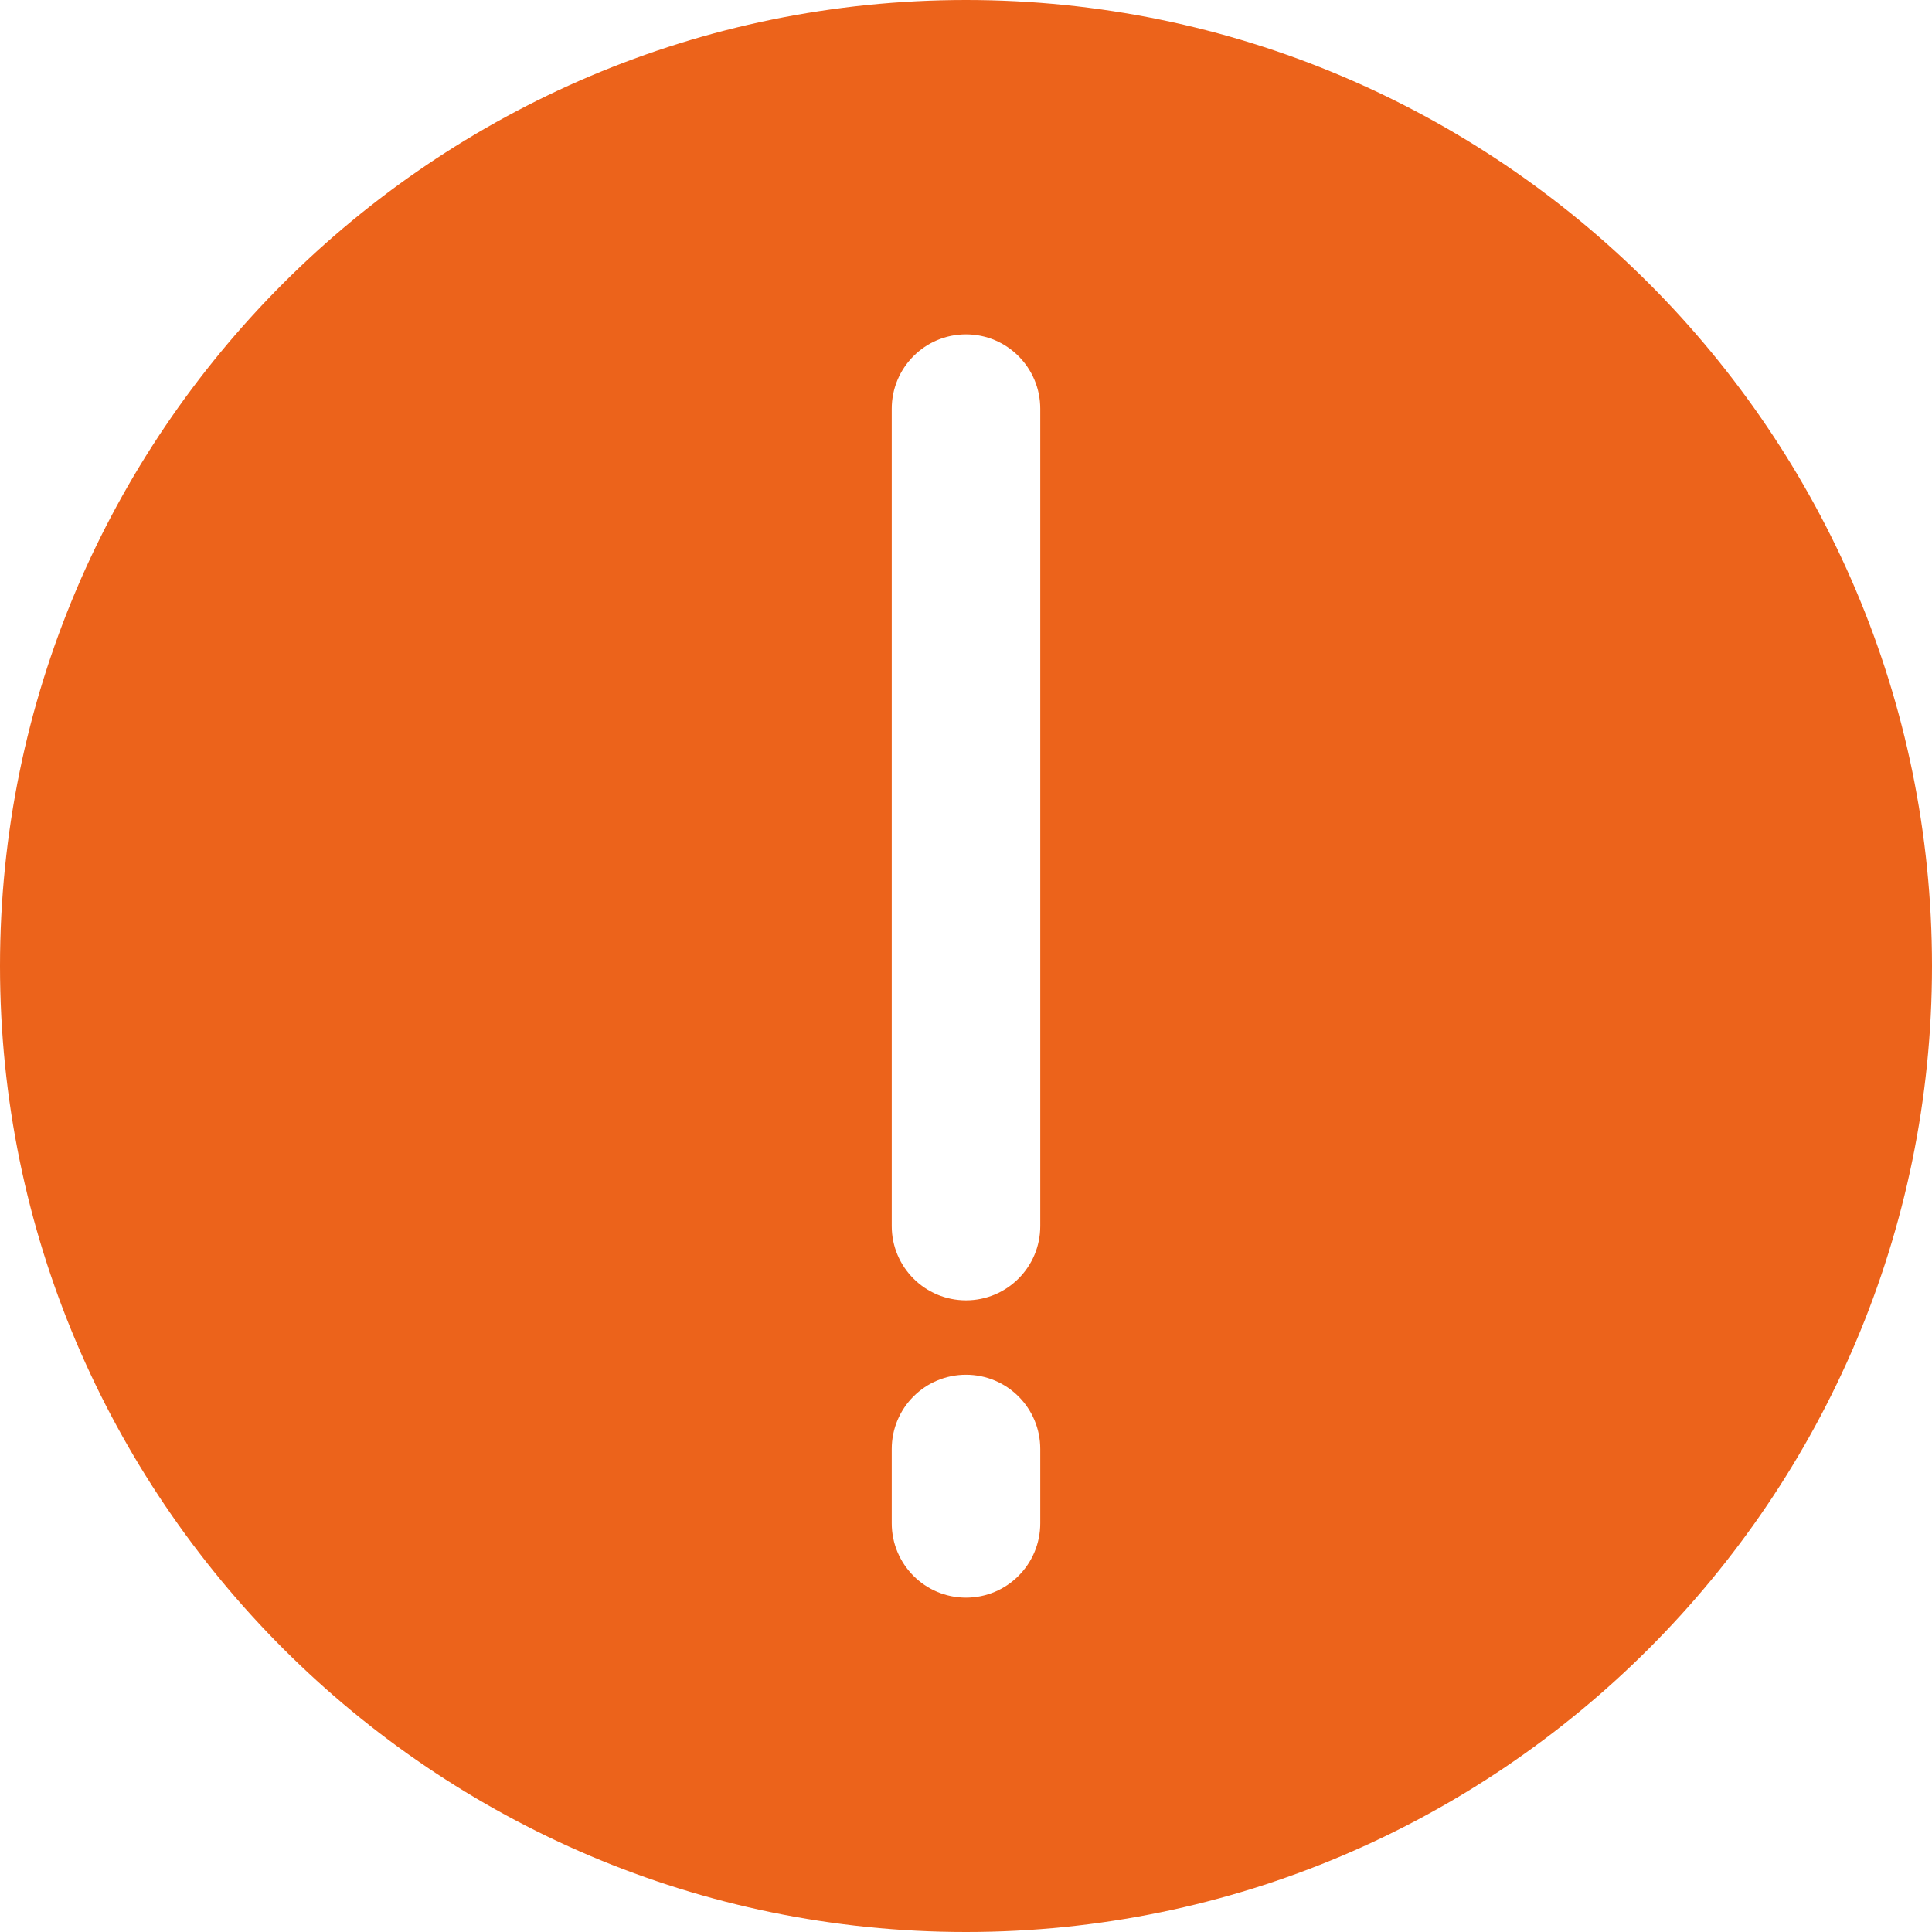 <?xml version="1.0" encoding="UTF-8"?> <svg xmlns="http://www.w3.org/2000/svg" viewBox="0 0 16.00 16.00" data-guides="{&quot;vertical&quot;:[],&quot;horizontal&quot;:[]}"><path fill="#ec631b" stroke="none" fill-opacity="1" stroke-width="1" stroke-opacity="1" id="tSvgde410a8cdd" title="Path 1" d="M8 0C3.589 0 0 3.589 0 8C0 12.411 3.589 16 8 16C12.411 16 16 12.411 16 8C16 3.589 12.411 0 8 0ZM8.615 12.615C8.615 12.955 8.34 13.231 8 13.231C7.66 13.231 7.385 12.955 7.385 12.615C7.385 12.41 7.385 12.205 7.385 12C7.385 11.66 7.66 11.385 8 11.385C8.34 11.385 8.615 11.66 8.615 12C8.615 12.205 8.615 12.41 8.615 12.615ZM8.615 10.154C8.615 10.493 8.34 10.769 8 10.769C7.66 10.769 7.385 10.493 7.385 10.154C7.385 7.897 7.385 5.641 7.385 3.385C7.385 3.045 7.66 2.769 8 2.769C8.34 2.769 8.615 3.045 8.615 3.385C8.615 5.641 8.615 7.897 8.615 10.154Z"></path><defs></defs></svg> 